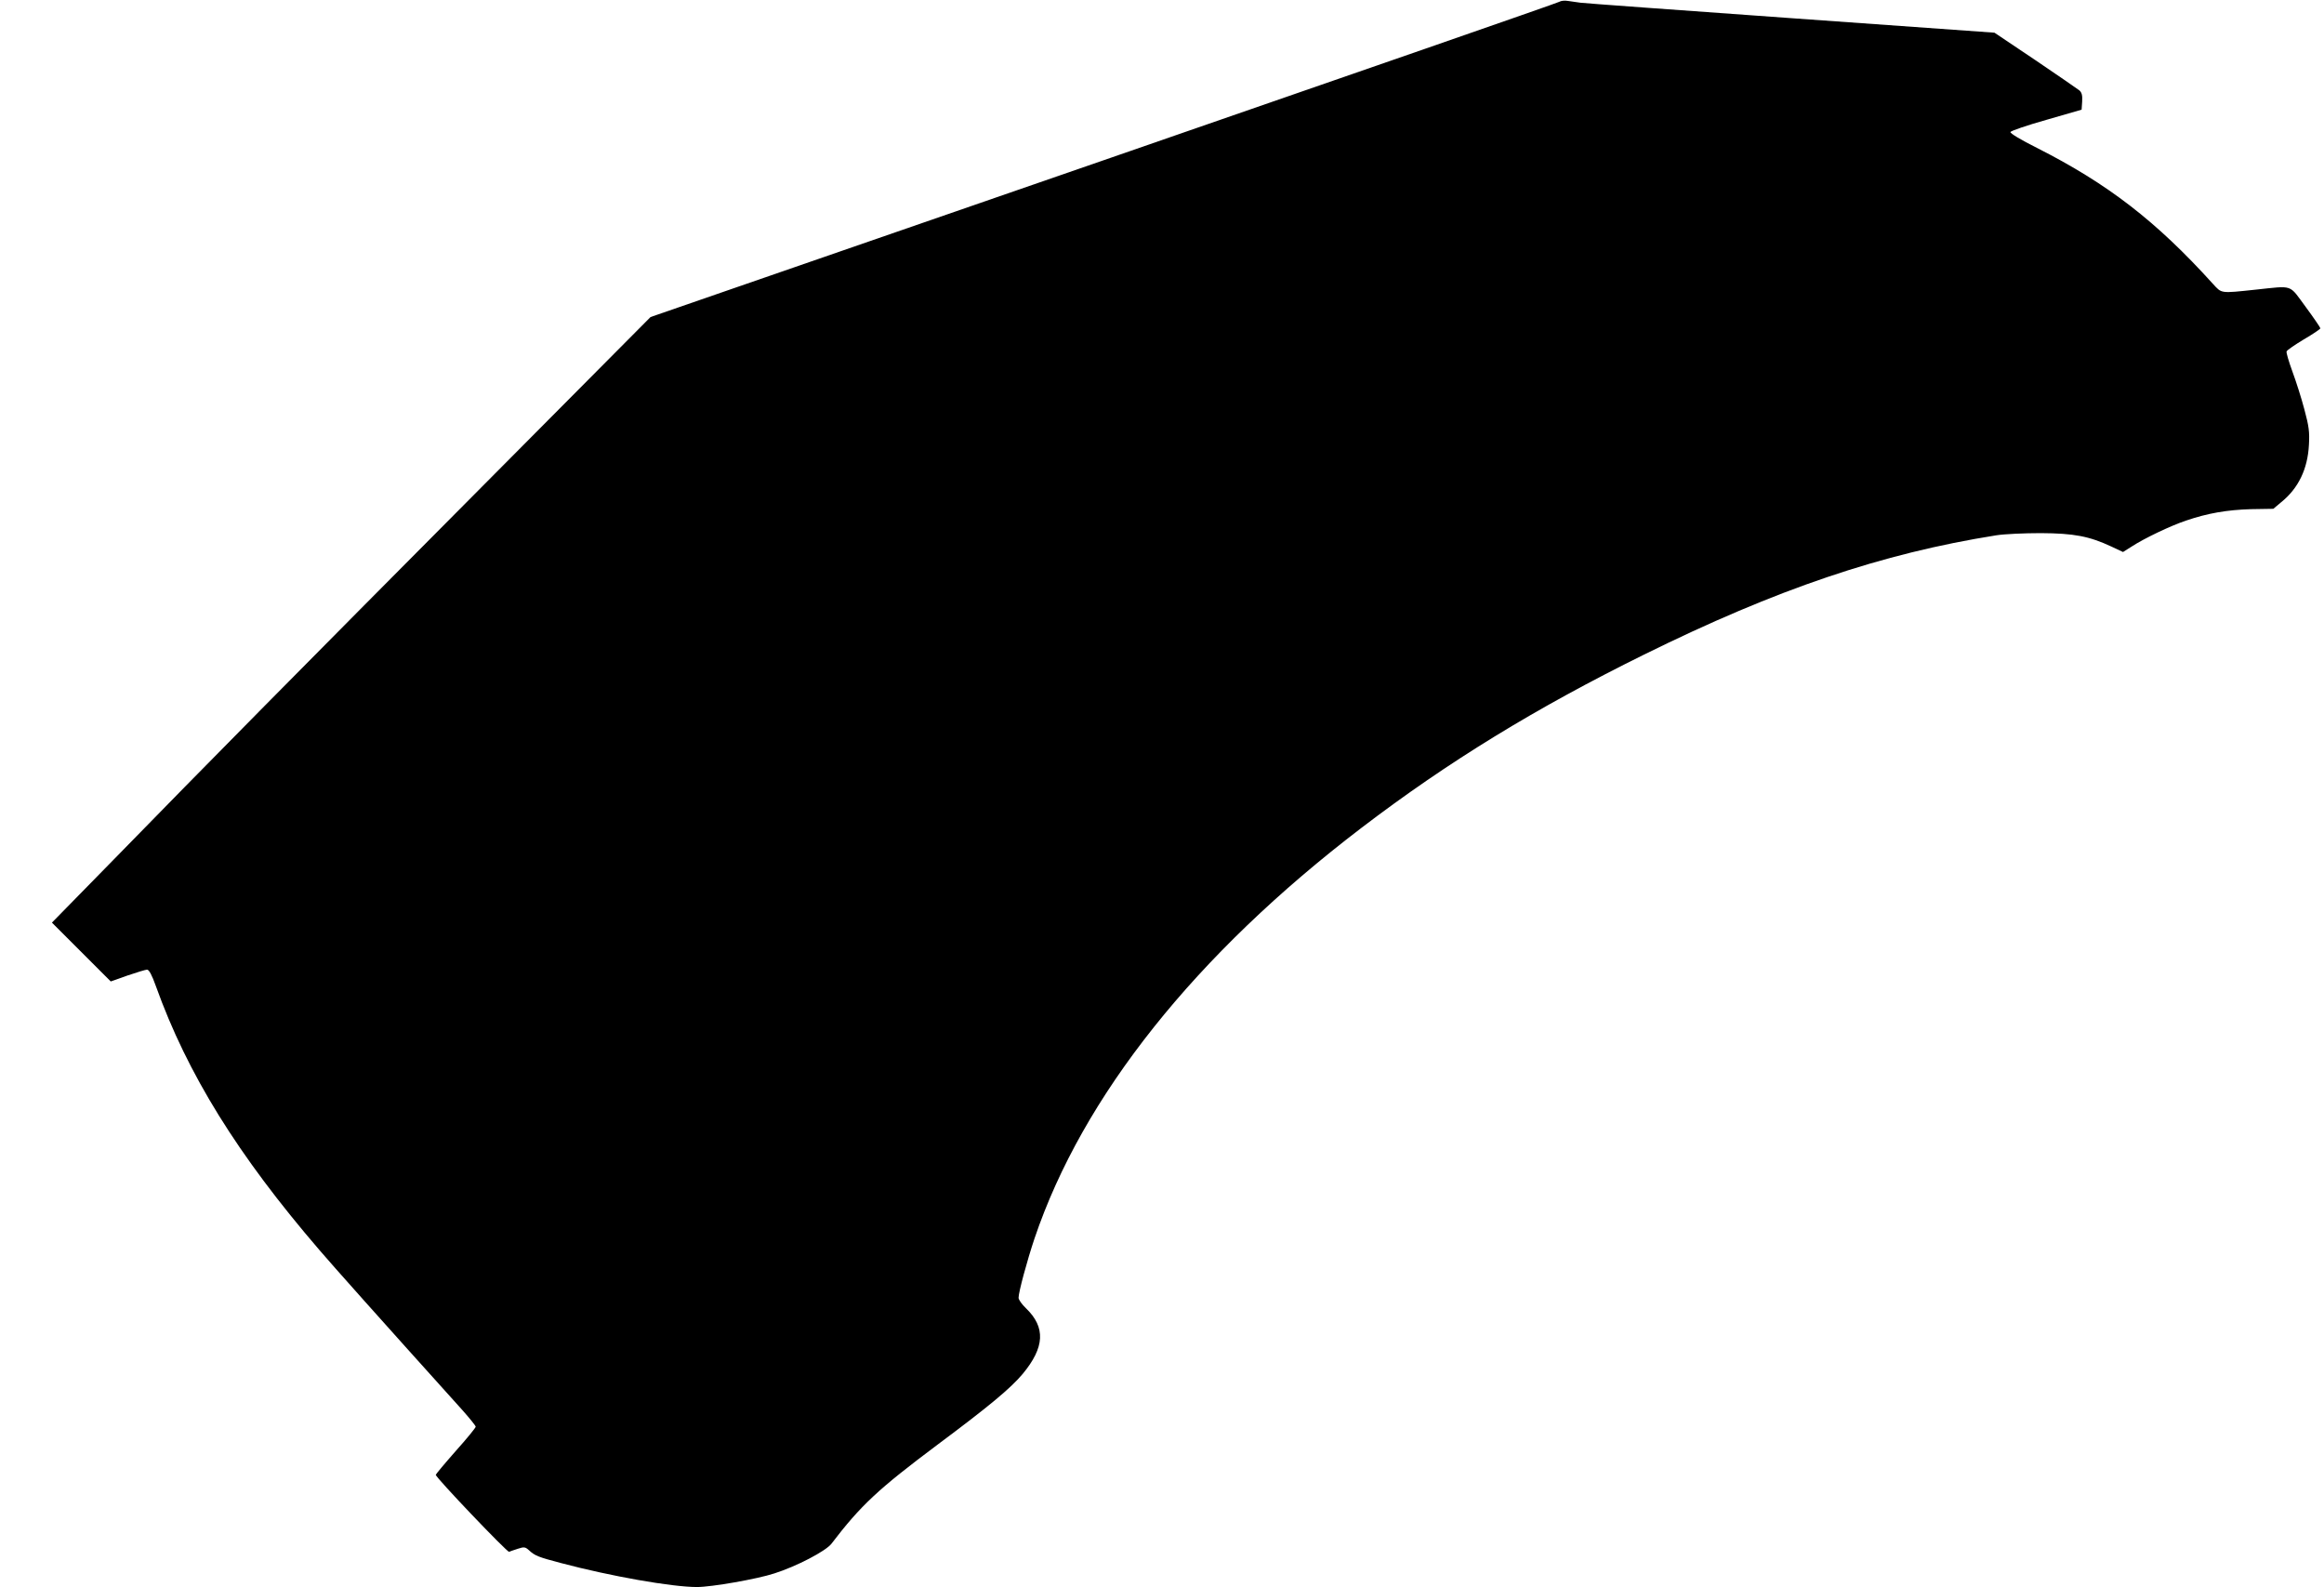 <?xml version="1.0" standalone="no"?>
<!DOCTYPE svg PUBLIC "-//W3C//DTD SVG 20010904//EN"
 "http://www.w3.org/TR/2001/REC-SVG-20010904/DTD/svg10.dtd">
<svg version="1.0" xmlns="http://www.w3.org/2000/svg"
 width="1280pt" height="874pt" viewBox="0 0 1280 874"
 preserveAspectRatio="xMidYMid meet">
<g transform="translate(0,874) scale(0.1,-0.1)"
fill="#000000" stroke="none">
<path d="M8588 8730 c-9 -6 -1139 -398 -2511 -873 l-2494 -863 -924 -930
c-1016 -1022 -1519 -1531 -2033 -2058 l-340 -347 162 -162 162 -162 93 33 c50
17 99 32 107 32 11 0 27 -30 49 -92 173 -482 450 -929 901 -1453 78 -91 323
-366 787 -881 40 -45 73 -86 73 -91 0 -6 -49 -66 -110 -134 -60 -68 -109 -127
-110 -131 0 -15 394 -428 404 -424 6 3 28 10 49 17 33 11 40 10 60 -8 33 -31
52 -38 177 -71 271 -72 610 -132 749 -132 80 0 332 44 426 75 123 39 283 123
314 163 162 212 256 300 586 547 283 211 402 310 468 389 121 146 127 256 18
361 -22 21 -41 47 -41 58 0 31 47 205 88 327 265 784 887 1564 1802 2262 476
363 959 659 1555 953 731 361 1310 557 1940 657 44 7 154 12 245 12 183 -1
267 -17 389 -74 l64 -30 46 29 c70 46 217 116 301 144 120 41 226 59 358 63
l123 2 44 37 c94 76 145 182 152 315 4 72 0 102 -25 195 -16 61 -46 155 -66
209 -20 55 -35 105 -32 111 2 6 45 36 95 66 50 29 91 57 91 61 0 4 -36 57 -81
118 -93 126 -65 117 -274 95 -199 -21 -187 -22 -237 32 -312 345 -579 551
-970 749 -86 43 -148 80 -145 87 2 6 91 37 198 67 l194 56 3 45 c2 34 -2 49
-15 61 -10 8 -119 83 -243 167 l-225 151 -1120 80 c-616 44 -1138 82 -1160 85
-22 3 -53 8 -70 10 -16 3 -38 1 -47 -5z"/>
</g>
</svg>
